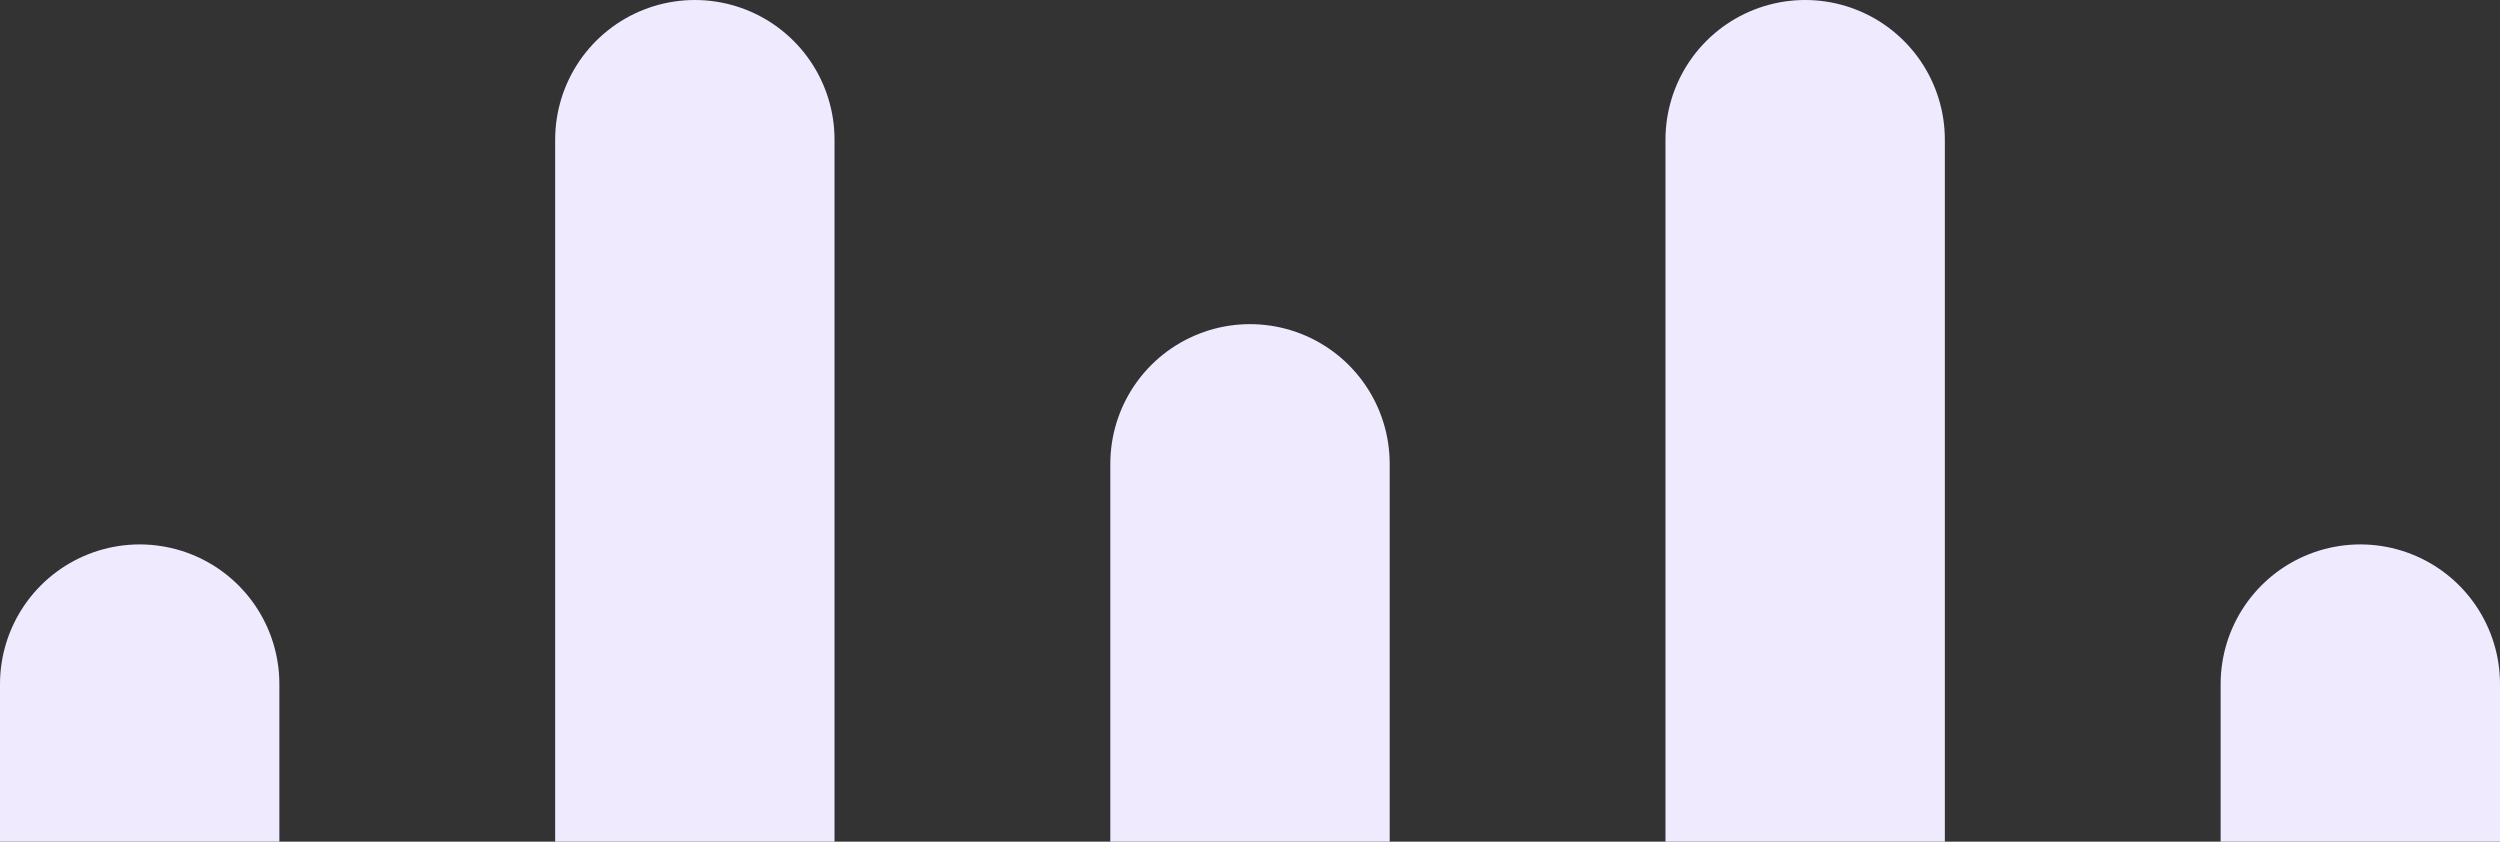 <svg width="1396" height="470" viewBox="0 0 1396 470" fill="none" xmlns="http://www.w3.org/2000/svg">
<rect x="0" y="0" width="1396" height="470" fill="#333333" stroke="none"/>
<path d="M698 259L698 866" stroke="#F0EAFF" stroke-width="156" stroke-linecap="round" stroke-linejoin="round"/>
<path d="M388 78V672" stroke="#F0EAFF" stroke-width="156" stroke-linecap="round" stroke-linejoin="round"/>
<path d="M78 382V479" stroke="#F0EAFF" stroke-width="156" stroke-linecap="round" stroke-linejoin="round"/>
<path d="M1008 78V672" stroke="#F0EAFF" stroke-width="156" stroke-linecap="round" stroke-linejoin="round"/>
<path d="M1318 382V479" stroke="#F0EAFF" stroke-width="156" stroke-linecap="round" stroke-linejoin="round"/>
</svg>
